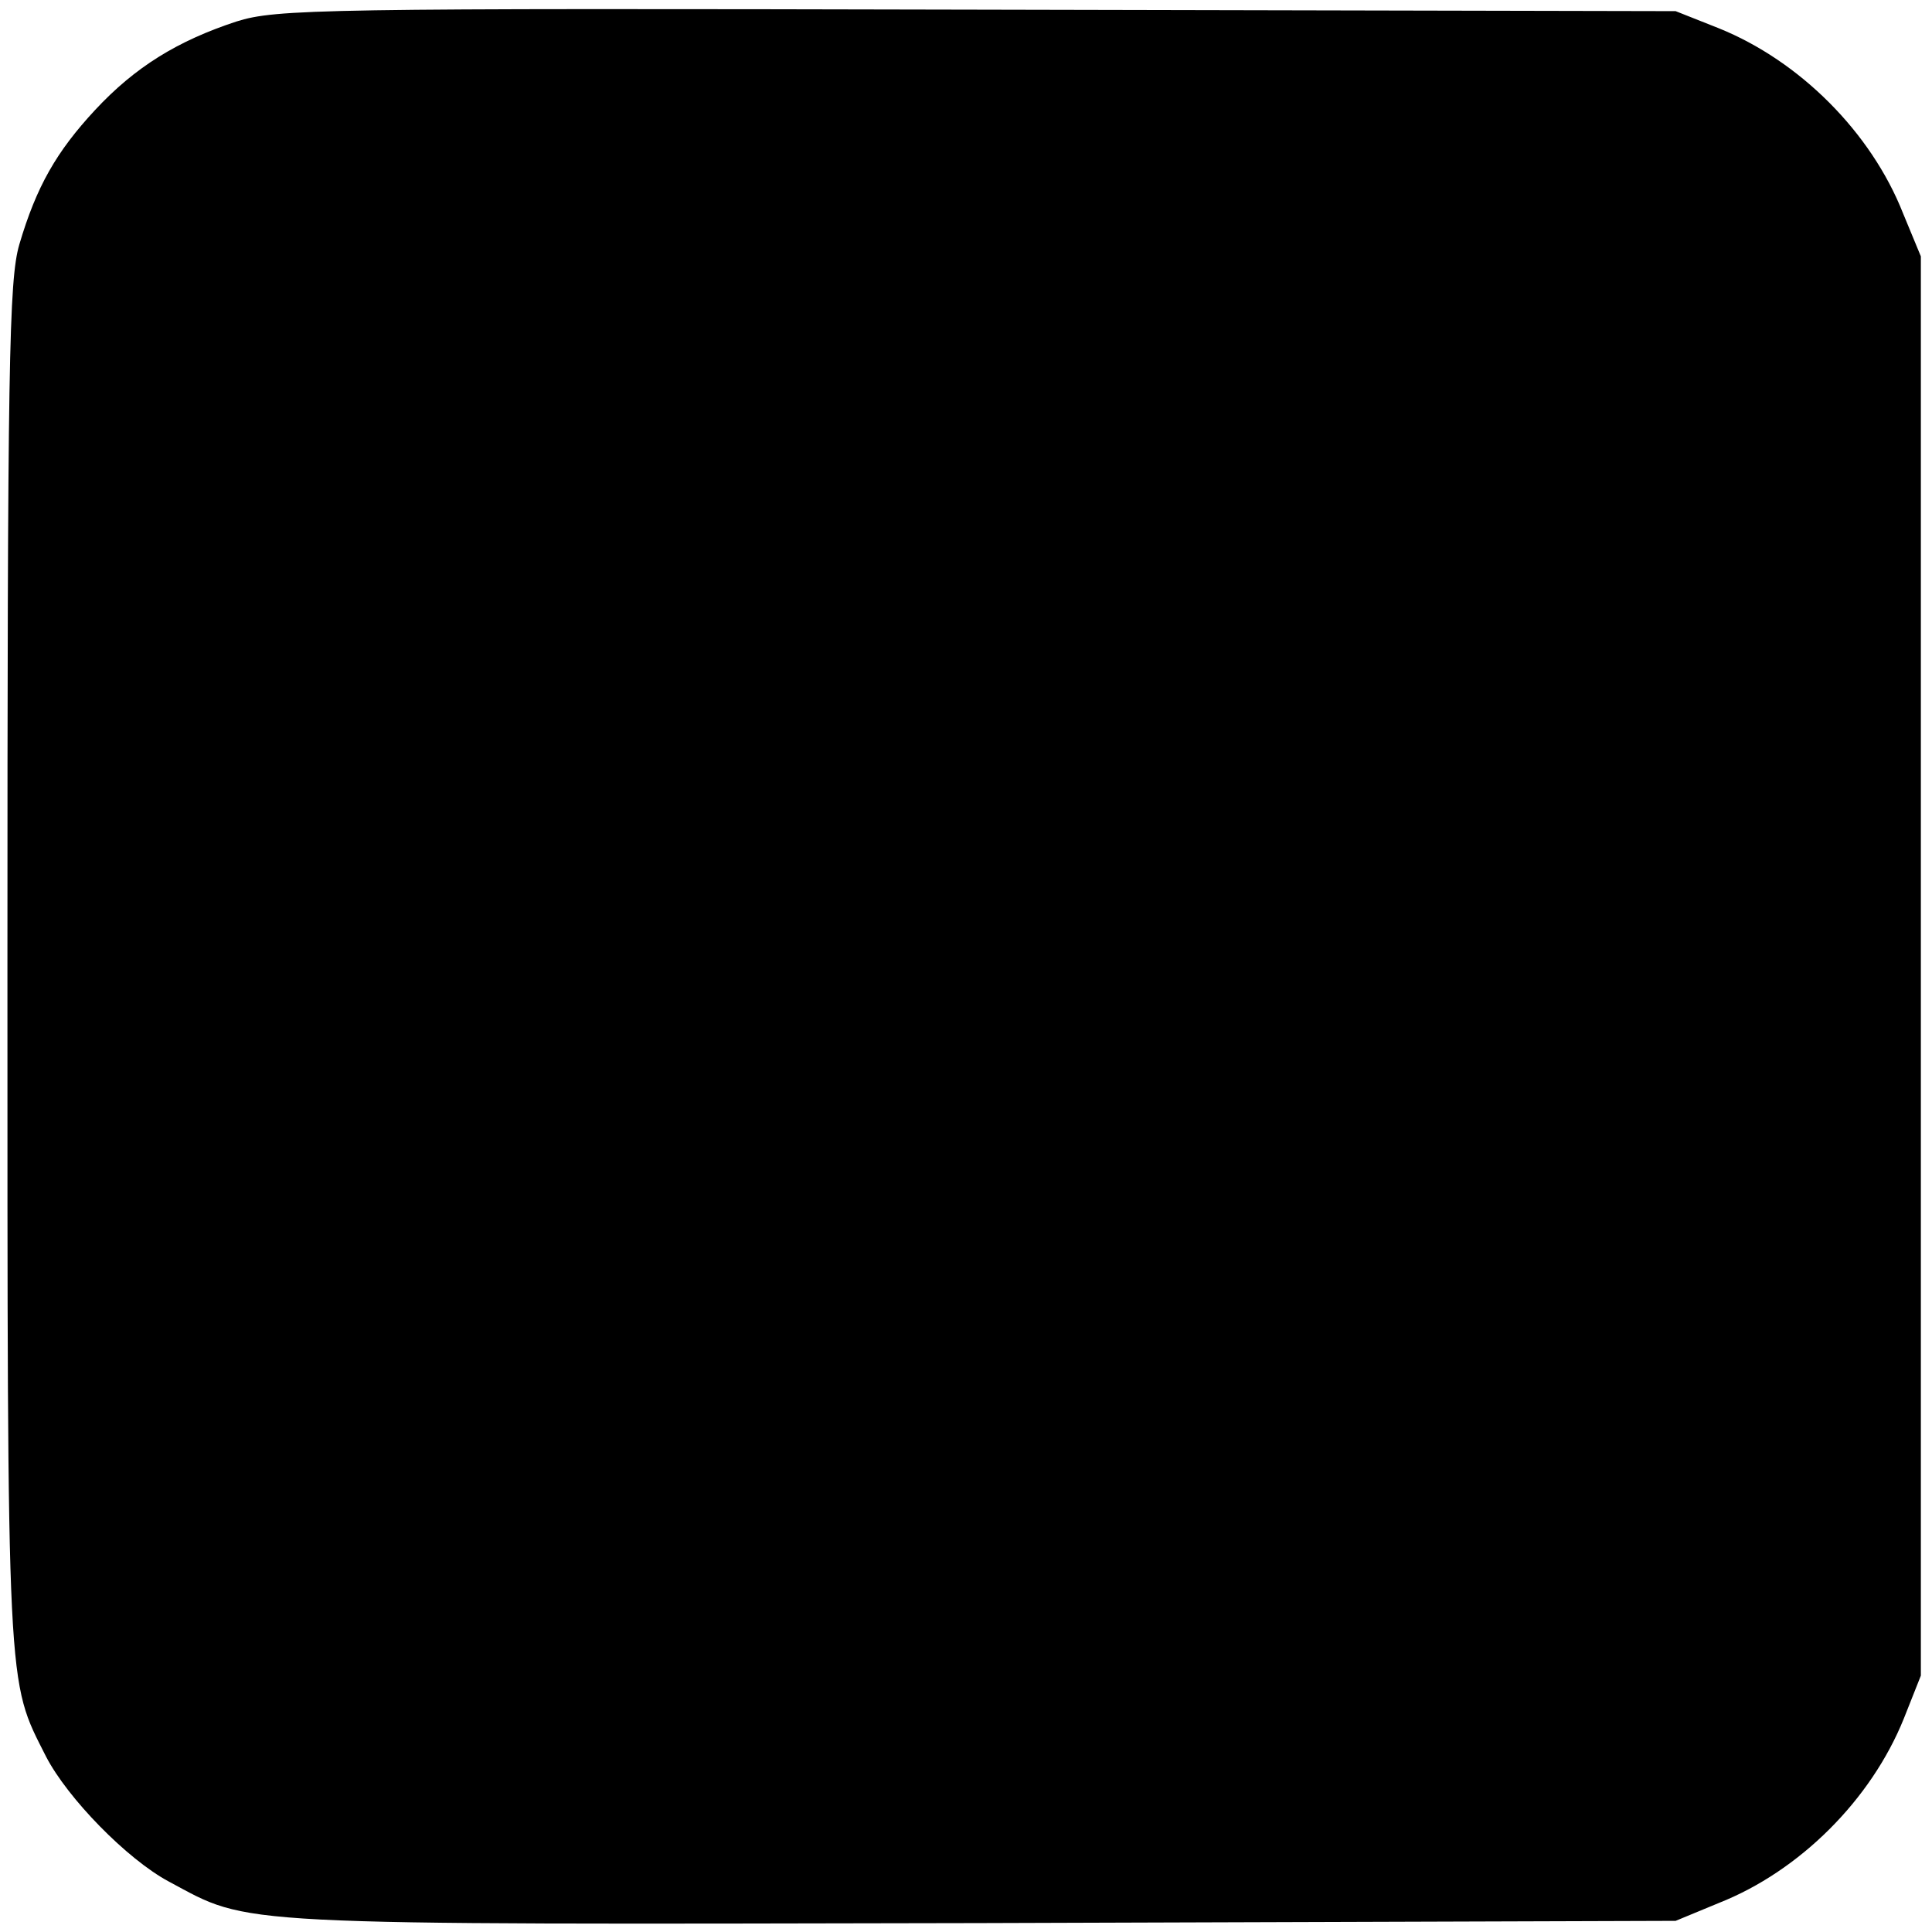 <?xml version="1.0" standalone="no"?>
<!DOCTYPE svg PUBLIC "-//W3C//DTD SVG 20010904//EN"
 "http://www.w3.org/TR/2001/REC-SVG-20010904/DTD/svg10.dtd">
<svg version="1.0" xmlns="http://www.w3.org/2000/svg"
 width="260pt" height="260pt" viewBox="0 0 260 260"
 preserveAspectRatio="xMidYMid meet">
<g transform="translate(0,260) scale(0.1,-0.1)"
fill="#000000" stroke="none">
<path d="M318 2571 c-79 -26 -136 -61 -190 -119 -52 -56 -79 -103 -102 -181
-14 -48 -16 -160 -16 -971 0 -989 -1 -959 52 -1064 29 -56 109 -138 165 -168
112 -60 70 -58 1092 -56 l936 3 58 24 c109 43 205 139 249 248 l23 58 0 955 0
955 -24 58 c-43 109 -139 205 -248 249 l-58 23 -940 2 c-886 2 -943 1 -997
-16z"/>
</g>
</svg>
